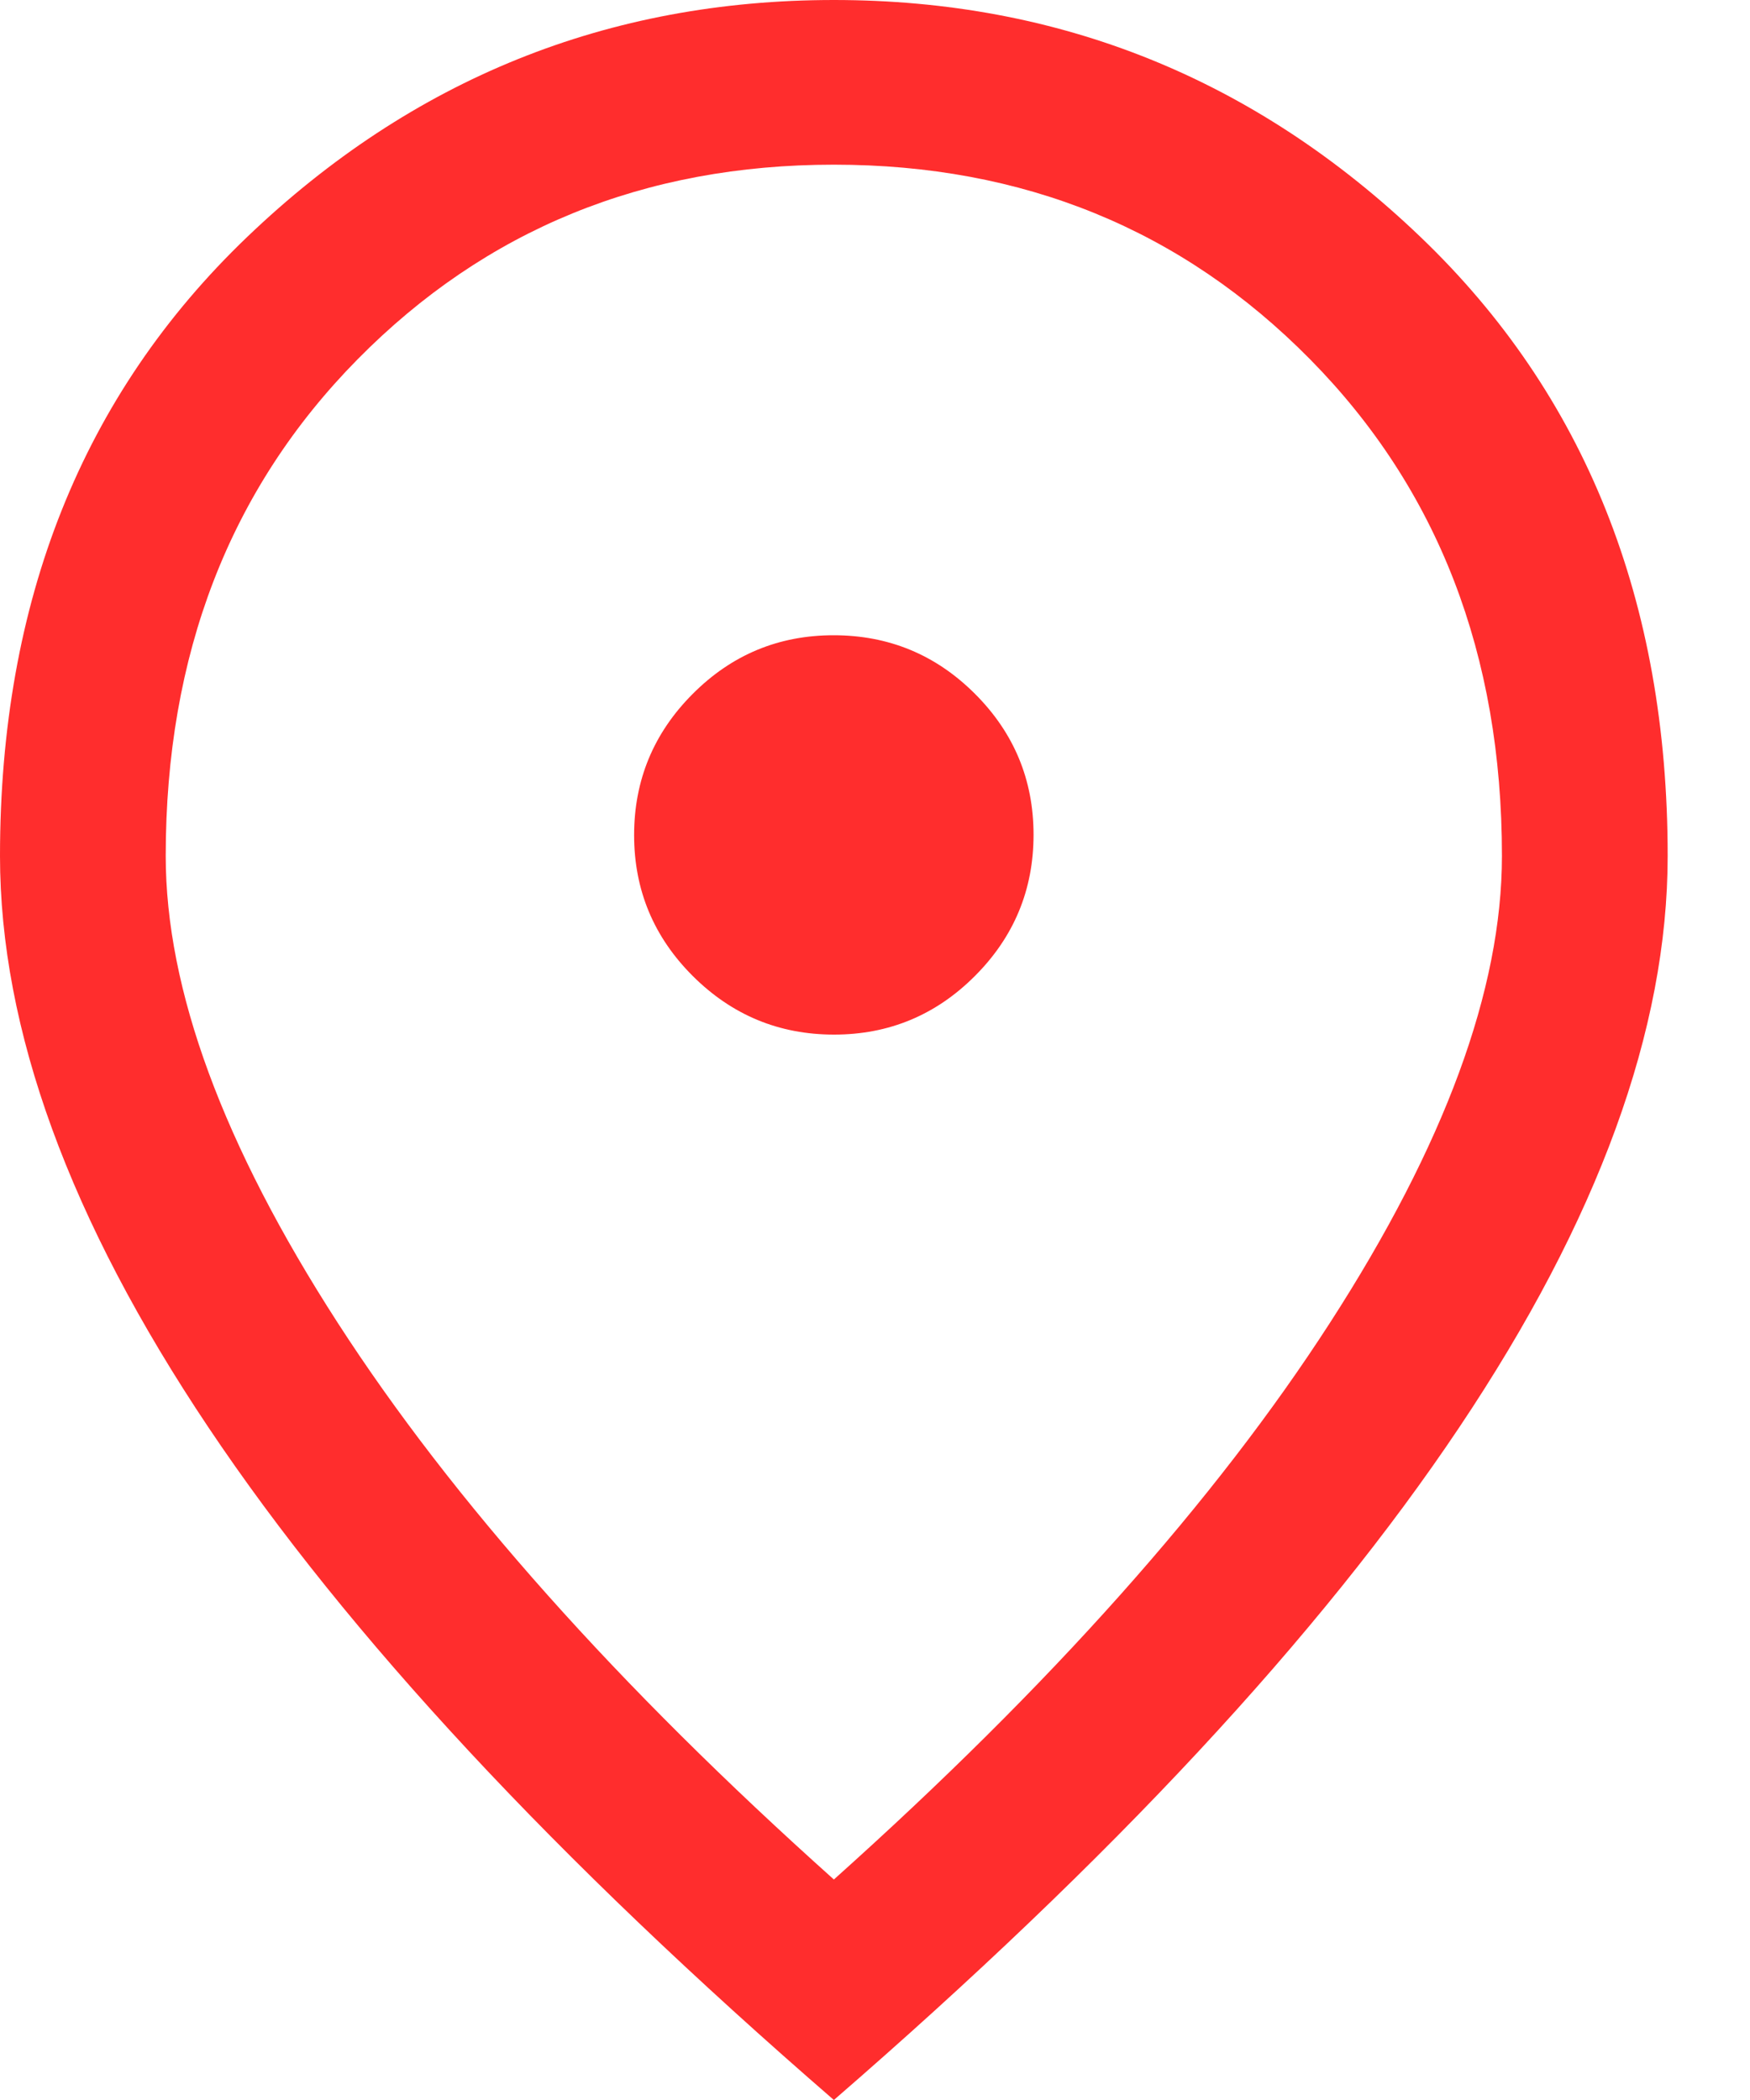 <svg width="20" height="24" viewBox="0 0 20 24" fill="none" xmlns="http://www.w3.org/2000/svg">
<path d="M9.532 11.824C10.16 11.824 10.697 11.6 11.143 11.153C11.589 10.706 11.812 10.168 11.812 9.54C11.812 8.912 11.588 8.374 11.141 7.928C10.694 7.482 10.156 7.26 9.527 7.26C8.899 7.26 8.362 7.483 7.916 7.931C7.47 8.378 7.247 8.916 7.247 9.544C7.247 10.172 7.471 10.709 7.918 11.155C8.366 11.601 8.903 11.824 9.532 11.824ZM9.53 21.48C11.999 19.269 13.89 17.148 15.2 15.117C16.51 13.087 17.165 11.309 17.165 9.782C17.165 7.48 16.434 5.588 14.972 4.106C13.509 2.623 11.695 1.882 9.53 1.882C7.364 1.882 5.55 2.623 4.087 4.106C2.625 5.588 1.894 7.48 1.894 9.782C1.894 11.309 2.549 13.087 3.859 15.117C5.17 17.148 7.06 19.269 9.53 21.48ZM9.53 24C6.352 21.247 3.97 18.685 2.382 16.313C0.794 13.942 0 11.765 0 9.782C0 6.869 0.942 4.51 2.827 2.706C4.712 0.902 6.946 0 9.53 0C12.113 0 14.347 0.902 16.232 2.706C18.117 4.51 19.059 6.869 19.059 9.782C19.059 11.765 18.265 13.942 16.677 16.313C15.089 18.685 12.707 21.247 9.53 24Z" fill="#FF2D2D"/>
</svg>
